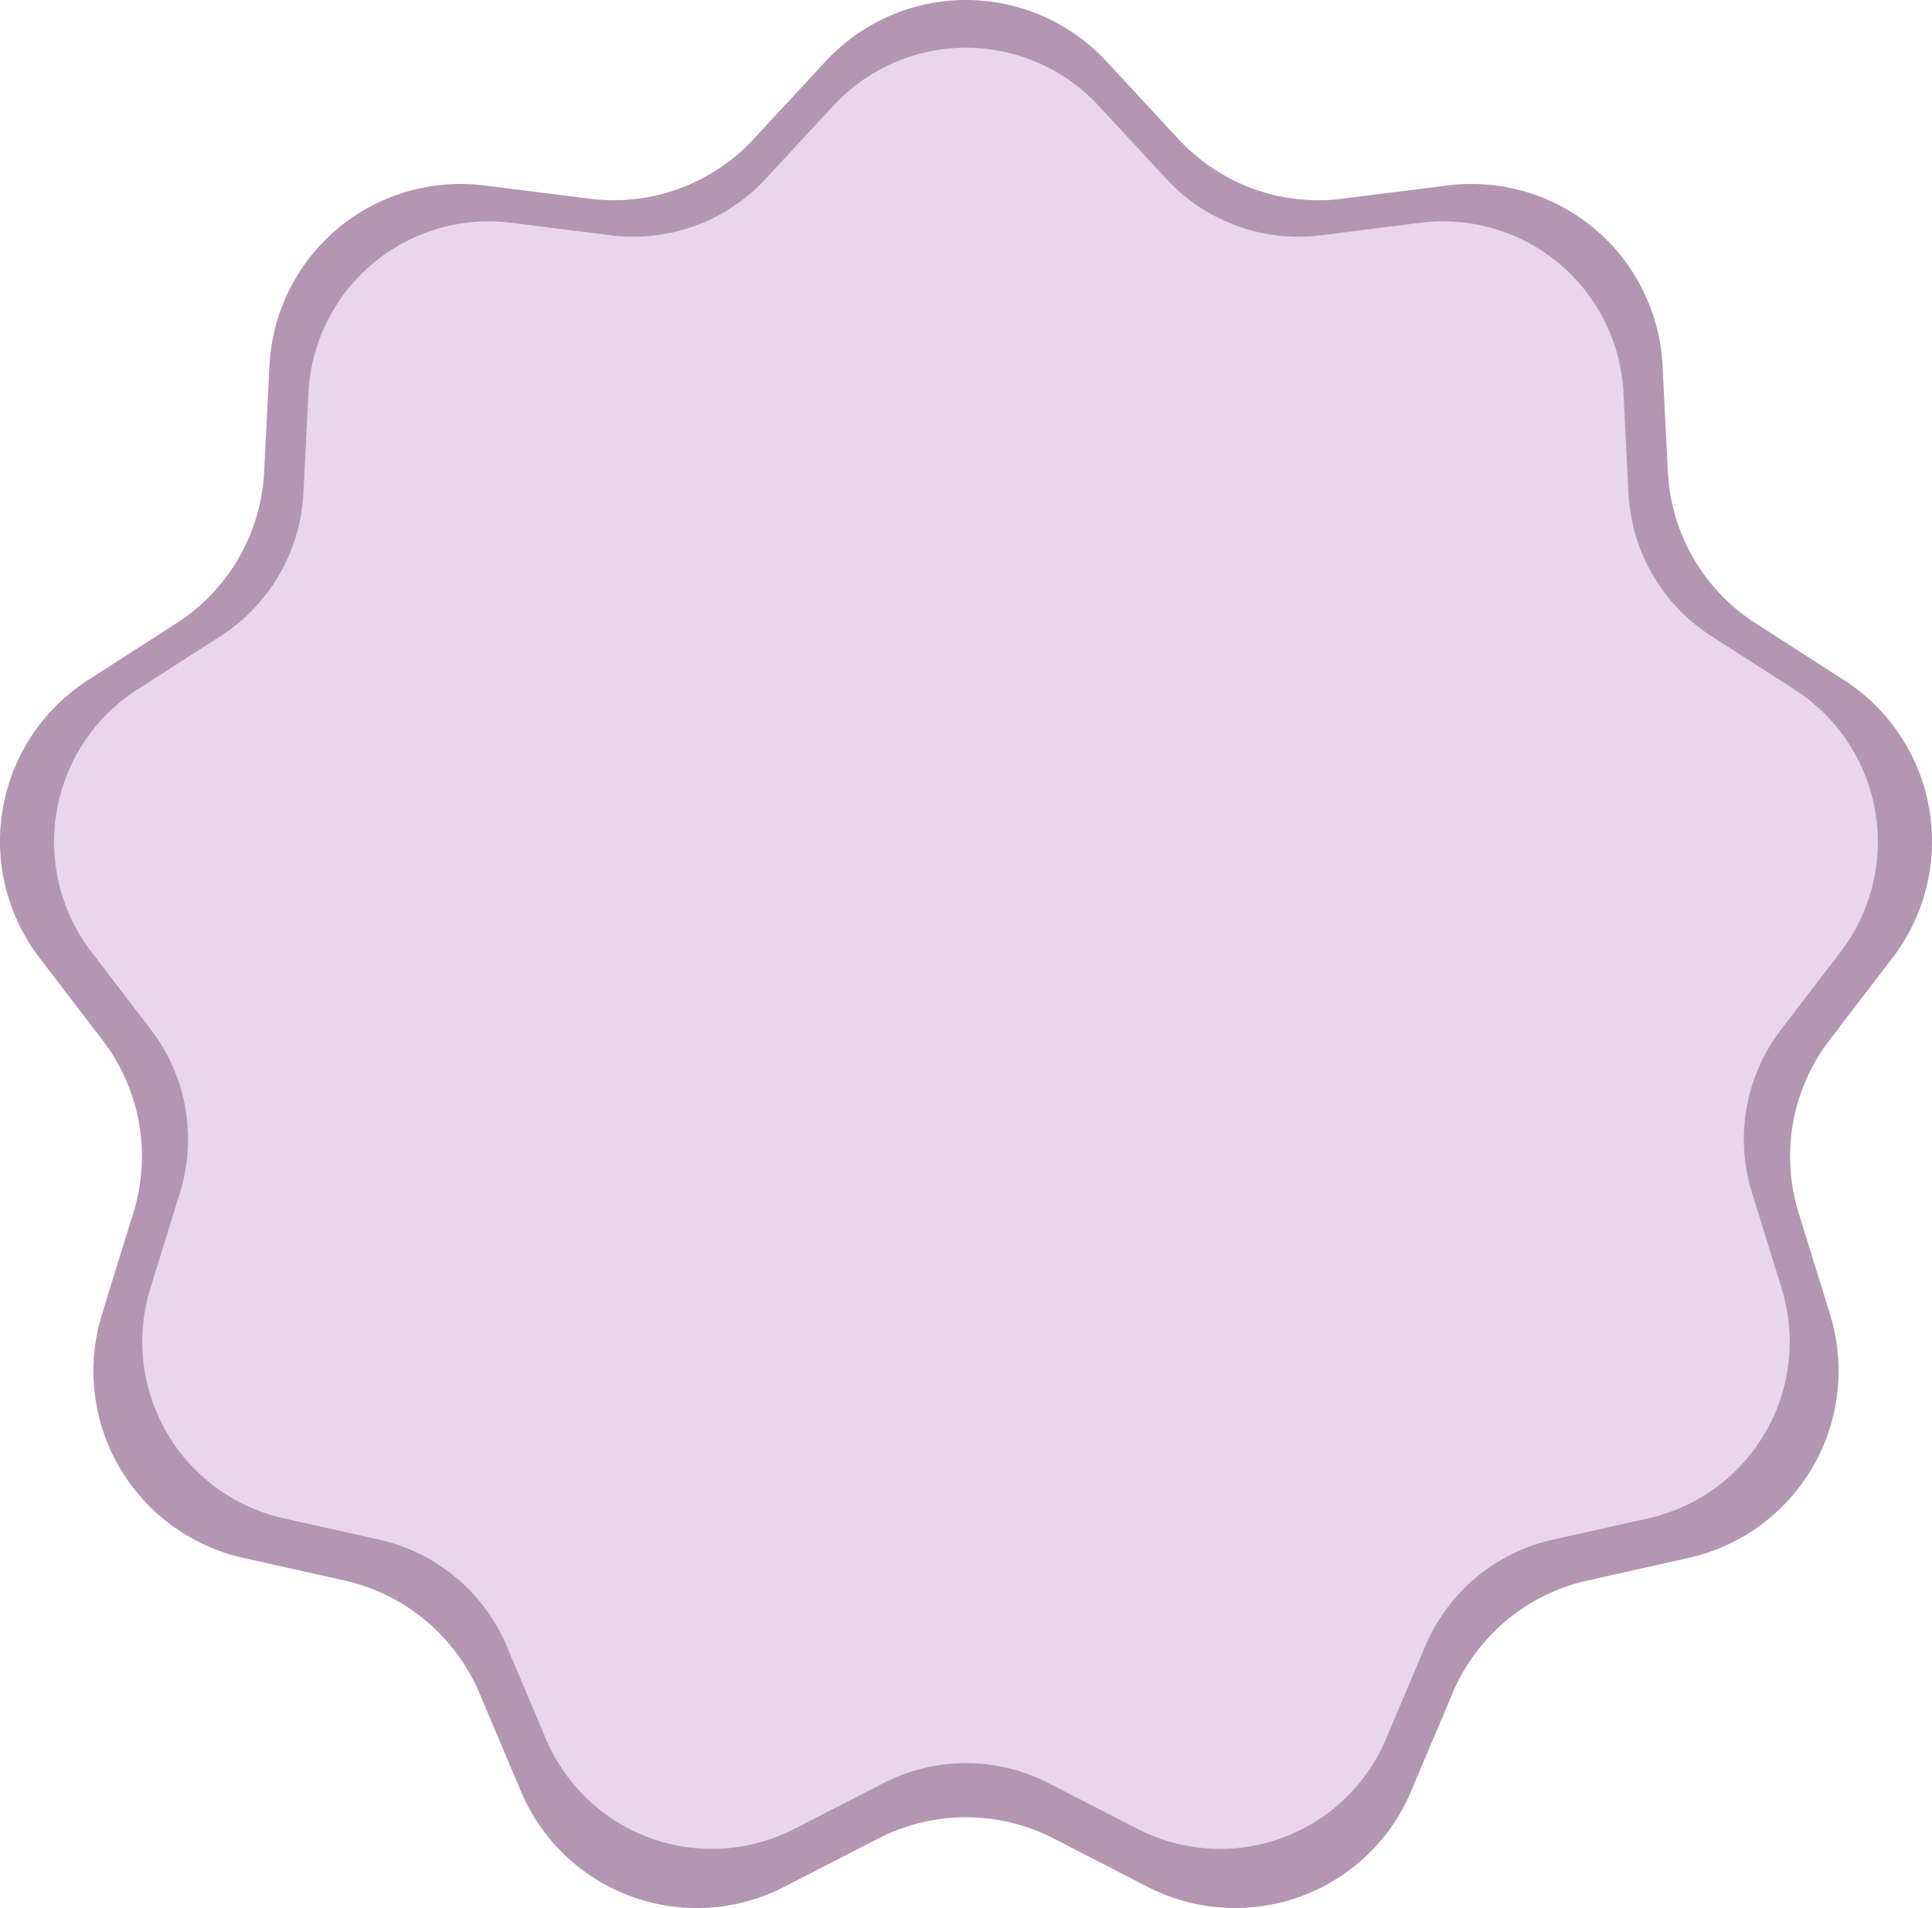 <?xml version="1.0" encoding="UTF-8"?>
<svg data-bbox="0.003 0 1779.165 1757.155" viewBox="0 0 1779.17 1757.15" xmlns="http://www.w3.org/2000/svg" data-type="color">
    <g>
        <path d="m1460.85 1455.75 94.86-21.2c2.95-.67 5.89-1.42 8.8-2.24s5.8-1.71 8.67-2.69c2.87-.97 5.71-2.01 8.53-3.13a176 176 0 0 0 16.51-7.55c2.68-1.4 5.33-2.86 7.94-4.4s5.18-3.14 7.7-4.81 5.01-3.4 7.45-5.2 4.83-3.65 7.17-5.57 4.64-3.9 6.88-5.93 4.43-4.13 6.56-6.28 4.21-4.35 6.22-6.61c2.02-2.26 3.98-4.56 5.89-6.92a176 176 0 0 0 10.66-14.69c1.65-2.54 3.23-5.13 4.75-7.74s2.96-5.28 4.34-7.97q2.07-4.05 3.93-8.19c1.23-2.77 2.4-5.56 3.5-8.38q1.635-4.23 3.06-8.55c.95-2.88 1.82-5.77 2.62-8.69s1.52-5.86 2.17-8.82 1.22-5.93 1.71-8.92.91-5.98 1.25-8.99.6-6.03.79-9.05.29-6.05.32-9.08-.02-6.05-.15-9.08-.33-6.05-.61-9.06-.64-6.02-1.08-9.02-.95-5.98-1.54-8.95-1.26-5.93-1.99-8.86c-.74-2.94-1.56-5.85-2.45-8.74l-28.84-93.13a175.5 175.5 0 0 1-7.63-41.06c-.45-6.97-.49-13.95-.11-20.92s1.17-13.91 2.38-20.79 2.82-13.67 4.83-20.35c2.02-6.69 4.42-13.24 7.21-19.64a176 176 0 0 1 9.49-18.65c3.54-6.03 7.42-11.82 11.64-17.39l59.07-77.14c1.83-2.42 3.59-4.88 5.3-7.38a181 181 0 0 0 9.43-15.54c1.44-2.67 2.8-5.37 4.1-8.11s2.53-5.51 3.68-8.31 2.23-5.63 3.24-8.49 1.94-5.74 2.8-8.64c.86-2.91 1.65-5.83 2.36-8.78s1.34-5.91 1.9-8.89q.84-4.47 1.44-8.97c.4-3 .73-6.02.97-9.03.25-3.02.42-6.05.52-9.07.09-3.03.1-6.06.04-9.09s-.2-6.05-.42-9.08c-.22-3.02-.52-6.04-.89-9.04s-.82-6-1.35-8.98-1.13-5.95-1.81-8.9-1.44-5.89-2.27-8.8a178 178 0 0 0-5.88-17.19q-1.695-4.215-3.6-8.34c-1.905-4.125-2.61-5.47-4.02-8.15a176 176 0 0 0-9.28-15.62c-1.68-2.52-3.42-5-5.22-7.43s-3.67-4.82-5.6-7.16c-1.93-2.33-3.92-4.62-5.96-6.85s-4.15-4.42-6.31-6.54a169 169 0 0 0-6.64-6.2c-2.27-2.02-4.58-3.97-6.95-5.86s-4.78-3.72-7.24-5.49-4.96-3.47-7.51-5.11l-81.66-52.47a176 176 0 0 1-16.9-12.35c-5.39-4.45-10.49-9.21-15.31-14.27s-9.32-10.39-13.51-15.98a176 176 0 0 1-11.52-17.47c-3.49-6.06-6.61-12.29-9.36-18.72-2.76-6.42-5.11-12.98-7.08-19.69-1.97-6.7-3.53-13.5-4.69-20.39s-1.91-13.83-2.24-20.81l-4.86-97.29c-.15-3.02-.38-6.04-.68-9.05s-.68-6.01-1.14-8.99-.99-5.96-1.61-8.92a177 177 0 0 0-4.57-17.54c-.92-2.89-1.9-5.74-2.96-8.57s-2.19-5.64-3.4-8.41c-1.2-2.78-2.48-5.52-3.82-8.22s-2.76-5.38-4.24-8.02c-1.48-2.63-3.03-5.23-4.65-7.78-1.62-2.56-3.3-5.07-5.05-7.54a176 176 0 0 0-11.21-14.25c-1.99-2.28-4.04-4.5-6.15-6.67-2.1-2.17-4.26-4.28-6.47-6.34s-4.48-4.06-6.8-6c-2.32-1.95-4.68-3.83-7.09-5.65q-3.63-2.73-7.38-5.28c-3.75-2.55-5.05-3.32-7.64-4.89s-5.22-3.06-7.88-4.49a166 166 0 0 0-8.1-4.07c-2.73-1.29-5.5-2.51-8.3-3.66s-5.63-2.22-8.47-3.22c-2.85-1.01-5.73-1.93-8.63-2.78s-5.82-1.64-8.77-2.33c-2.94-.7-5.9-1.33-8.87-1.88s-5.96-1.03-8.96-1.42c-2.99-.4-6-.72-9.02-.96-3.01-.24-6.03-.41-9.05-.49-3.03-.08-6.05-.09-9.07-.03-3.03.07-6.04.22-9.06.44s-6.03.53-9.03.91l-96.59 12.16c-6.93.89-13.9 1.36-20.89 1.42s-13.96-.3-20.9-1.07c-6.95-.78-13.82-1.96-20.63-3.55-6.8-1.6-13.49-3.59-20.06-5.99a175.3 175.3 0 0 1-37.27-18.89c-5.81-3.88-11.38-8.09-16.69-12.64a175 175 0 0 1-15.06-14.53l-66.02-71.23c-2.05-2.22-4.17-4.39-6.33-6.49a176 176 0 0 0-6.66-6.16c-2.27-1.99-4.59-3.93-6.96-5.81s-4.79-3.69-7.26-5.44-4.97-3.44-7.53-5.06c-2.55-1.62-5.14-3.18-7.78-4.67q-3.945-2.235-8.01-4.26c-2.7-1.35-5.44-2.64-8.21-3.84q-4.155-1.815-8.4-3.42c-4.245-1.605-5.69-2.06-8.57-2.98s-5.78-1.77-8.71-2.53A179 179 0 0 0 916.7 2.1c-2.99-.47-5.98-.85-8.99-1.17-3.01-.31-6.02-.54-9.04-.7S892.63 0 889.6 0s-6.05.08-9.06.23c-3.02.16-6.04.39-9.05.7s-6.01.7-8.99 1.17c-2.98.46-5.96 1.01-8.92 1.63s-5.9 1.31-8.82 2.08c-2.93.77-5.83 1.61-8.71 2.53-2.89.92-5.74 1.91-8.57 2.98s-5.63 2.2-8.4 3.42c-2.77 1.21-5.51 2.49-8.21 3.84q-4.065 2.025-8.01 4.26c-3.945 2.235-5.22 3.05-7.78 4.67-2.55 1.63-5.06 3.31-7.53 5.06-2.46 1.75-4.88 3.57-7.25 5.44-2.38 1.88-4.7 3.81-6.97 5.81s-4.49 4.05-6.66 6.16-4.28 4.28-6.33 6.49l-66.02 71.23c-4.73 5.15-9.75 9.99-15.06 14.53a174 174 0 0 1-16.69 12.64 175.3 175.3 0 0 1-37.27 18.89c-6.56 2.4-13.25 4.39-20.06 5.99-6.8 1.59-13.68 2.78-20.63 3.55a176 176 0 0 1-41.79-.35l-96.6-12.16c-3-.38-6.01-.68-9.02-.91s-6.04-.37-9.06-.44c-3.03-.07-6.05-.06-9.07.03-3.03.09-6.04.26-9.06.49-3.01.24-6.02.56-9.02.96-2.99.4-5.98.87-8.95 1.42s-5.93 1.18-8.88 1.88c-2.94.7-5.86 1.48-8.76 2.33s-5.78 1.78-8.63 2.78a174 174 0 0 0-16.78 6.88c-2.73 1.29-5.44 2.65-8.1 4.07-2.67 1.43-5.29 2.93-7.88 4.49s-5.14 3.19-7.64 4.89c-2.5 1.69-4.96 3.45-7.38 5.27-2.41 1.82-4.78 3.7-7.09 5.65-2.32 1.95-4.58 3.95-6.8 6.01-2.21 2.06-4.38 4.18-6.48 6.34a176 176 0 0 0-11.93 13.65c-1.87 2.38-3.68 4.8-5.43 7.27s-3.43 4.98-5.04 7.54c-1.62 2.55-3.17 5.15-4.65 7.78-1.48 2.64-2.9 5.31-4.24 8.02a170 170 0 0 0-3.83 8.22c-1.2 2.77-2.33 5.57-3.4 8.41-1.06 2.83-2.05 5.69-2.96 8.57s-1.75 5.79-2.52 8.71c-.76 2.93-1.45 5.87-2.06 8.83s-1.15 5.94-1.6 8.92c-.46 2.99-.84 5.99-1.15 8.99-.3 3.01-.53 6.03-.68 9.05l-4.86 97.29c-.34 6.98-1.08 13.92-2.24 20.81s-2.72 13.69-4.7 20.39a176 176 0 0 1-7.08 19.69c-2.75 6.43-5.87 12.66-9.36 18.72-3.49 6.05-7.33 11.88-11.52 17.47-4.18 5.6-8.69 10.93-13.51 15.98-4.82 5.06-9.93 9.82-15.31 14.27-5.39 4.45-11.02 8.57-16.89 12.35L81 626.33c-2.55 1.64-5.05 3.34-7.52 5.11-2.46 1.77-4.87 3.6-7.24 5.49-2.36 1.89-4.68 3.84-6.94 5.86-2.27 2.01-4.48 4.08-6.64 6.2a176 176 0 0 0-12.27 13.39c-1.93 2.34-3.8 4.72-5.6 7.16-1.81 2.43-3.55 4.91-5.23 7.43s-3.29 5.09-4.84 7.69-3.03 5.25-4.43 7.93c-1.41 2.68-2.76 5.4-4.02 8.15q-1.905 4.125-3.6 8.34c-1.695 4.215-2.18 5.65-3.16 8.52-.98 2.86-1.89 5.76-2.72 8.67a180 180 0 0 0-4.09 17.7c-.53 2.98-.98 5.98-1.35 8.98s-.67 6.02-.89 9.04c-.22 3.03-.36 6.05-.42 9.08s-.05 6.06.05 9.09c.09 3.03.26 6.05.51 9.07s.57 6.03.98 9.03c.4 3.01.89 5.99 1.44 8.97.56 2.97 1.19 5.94 1.9 8.89.71 2.94 1.49 5.87 2.35 8.78a181 181 0 0 0 6.05 17.13c1.16 2.8 2.38 5.57 3.68 8.31s2.67 5.44 4.1 8.11 2.94 5.3 4.51 7.89 3.21 5.14 4.91 7.65 3.47 4.96 5.3 7.38l59.07 77.14c4.23 5.57 8.11 11.36 11.64 17.39 3.54 6.03 6.7 12.24 9.49 18.65 2.79 6.4 5.2 12.95 7.21 19.64 2.02 6.69 3.63 13.47 4.83 20.35s1.99 13.81 2.38 20.79.34 13.95-.11 20.92-1.32 13.89-2.59 20.76c-1.28 6.86-2.96 13.64-5.05 20.3l-28.84 93.13a177 177 0 0 0-4.45 17.6c-.59 2.97-1.1 5.95-1.54 8.95-.44 2.99-.8 6-1.08 9.02s-.48 6.04-.61 9.06c-.13 3.03-.18 6.05-.15 9.08s.14 6.06.32 9.08.45 6.04.79 9.05.76 6.01 1.26 8.99c.49 2.98 1.06 5.96 1.71 8.92s1.37 5.9 2.17 8.82 1.68 5.82 2.63 8.69q1.425 4.32 3.06 8.55c1.635 4.23 2.26 5.61 3.5 8.38q1.86 4.14 3.93 8.19c1.38 2.69 2.83 5.35 4.34 7.97s3.1 5.2 4.74 7.74c1.65 2.54 3.36 5.03 5.14 7.48s3.61 4.86 5.52 7.21c1.9 2.36 3.86 4.67 5.88 6.92s4.09 4.46 6.23 6.61 4.32 4.24 6.56 6.28 4.53 4.02 6.88 5.93c2.34 1.92 4.73 3.78 7.17 5.57s4.92 3.53 7.45 5.2 5.1 3.27 7.71 4.81 5.26 3 7.94 4.4q4.02 2.1 8.16 3.99c4.14 1.89 5.54 2.45 8.35 3.56 2.81 1.12 5.66 2.16 8.52 3.13 2.87.97 5.76 1.87 8.68 2.69s5.85 1.57 8.8 2.24l94.86 21.2c6.8 1.57 13.49 3.55 20.06 5.91s12.98 5.11 19.23 8.23 12.29 6.61 18.13 10.45a179 179 0 0 1 16.77 12.51c5.34 4.5 10.4 9.3 15.17 14.4 4.78 5.1 9.23 10.46 13.38 16.08s7.94 11.47 11.39 17.55 6.53 12.33 9.24 18.77l37.88 89.65c1.17 2.79 2.41 5.55 3.72 8.27s2.69 5.42 4.14 8.07c1.45 2.66 2.97 5.27 4.55 7.85 1.58 2.57 3.23 5.11 4.95 7.6s3.49 4.94 5.34 7.33c1.84 2.4 3.74 4.75 5.71 7.05s3.98 4.55 6.06 6.74c2.08 2.2 4.21 4.34 6.4 6.43s4.43 4.11 6.72 6.08c2.3 1.97 4.64 3.89 7.03 5.73 2.4 1.85 4.83 3.64 7.32 5.36s5.02 3.38 7.58 4.97c2.57 1.59 5.18 3.12 7.83 4.58s5.33 2.84 8.05 4.17c2.72 1.32 5.47 2.57 8.26 3.74 2.79 1.18 5.6 2.29 8.44 3.32 2.84 1.04 5.71 1.99 8.6 2.88s5.8 1.69 8.74 2.43c2.93.73 5.89 1.4 8.85 1.97 2.97.58 5.95 1.09 8.94 1.52s6 .78 9.01 1.05 6.03.47 9.05.58c3.02.12 6.05.16 9.07.12 3.03-.04 6.05-.15 9.07-.35q4.53-.285 9.03-.81c4.5-.525 6-.78 8.98-1.28 2.98-.51 5.95-1.08 8.9-1.74a177 177 0 0 0 17.48-4.85c2.86-.96 5.71-1.99 8.53-3.09a175 175 0 0 0 16.51-7.49l86.52-44.47c6.21-3.2 12.59-6.02 19.14-8.45s13.21-4.48 20.01-6.13c6.79-1.64 13.65-2.88 20.59-3.71 6.93-.83 13.9-1.24 20.88-1.24s13.95.41 20.89 1.24 13.8 2.07 20.59 3.71c6.79 1.65 13.46 3.69 20.01 6.13s12.93 5.26 19.14 8.45l86.52 44.47q4.035 2.085 8.16 3.96c2.76 1.24 5.54 2.42 8.36 3.53 2.81 1.1 5.66 2.14 8.53 3.09s5.76 1.84 8.67 2.65c2.92.81 5.85 1.54 8.8 2.2s5.92 1.23 8.9 1.74 5.98.93 8.98 1.28c3.01.35 6.02.62 9.04.82 3.02.19 6.04.31 9.06.34 3.03.04 6.05 0 9.07-.12 3.03-.11 6.04-.31 9.05-.58 3.02-.28 6.02-.63 9.01-1.05 2.99-.43 5.97-.94 8.94-1.52s5.92-1.24 8.85-1.97 5.84-1.54 8.74-2.43c2.89-.89 5.76-1.84 8.6-2.88 2.84-1.03 5.66-2.14 8.44-3.31 2.79-1.18 5.54-2.43 8.26-3.75a175 175 0 0 0 15.89-8.75c2.57-1.59 5.1-3.26 7.58-4.98s4.93-3.51 7.32-5.36c2.4-1.85 4.74-3.76 7.03-5.73 2.3-1.97 4.54-3.99 6.72-6.08a177 177 0 0 0 12.47-13.17c1.96-2.3 3.86-4.65 5.71-7.05 1.84-2.4 3.62-4.84 5.33-7.33 1.72-2.49 3.36-5.03 4.95-7.6 1.58-2.58 3.1-5.19 4.55-7.84q2.175-3.99 4.14-8.07c1.965-4.08 2.55-5.48 3.72-8.27l37.88-89.65c2.71-6.44 5.79-12.69 9.24-18.77a177 177 0 0 1 11.39-17.55c4.14-5.63 8.59-10.98 13.37-16.08s9.83-9.9 15.18-14.4 10.93-8.67 16.77-12.51 11.88-7.32 18.13-10.45c6.24-3.13 12.66-5.87 19.22-8.23 6.57-2.36 13.26-4.34 20.07-5.91z" fill="#b396b2" data-color="1"/>
        <path d="m1428.86 1418.16 89.54-20.01c2.79-.64 5.56-1.34 8.31-2.11 2.76-.78 5.48-1.62 8.19-2.54 2.7-.92 5.39-1.9 8.05-2.95s5.28-2.18 7.88-3.36c2.6-1.19 5.17-2.44 7.7-3.77s5.04-2.71 7.5-4.16 4.89-2.96 7.27-4.54c2.39-1.58 4.73-3.21 7.03-4.91a165 165 0 0 0 13.25-10.86c2.12-1.92 4.18-3.9 6.2-5.93q3.015-3.045 5.88-6.24c2.865-3.195 3.76-4.31 5.55-6.53 1.8-2.22 3.53-4.49 5.21-6.81 1.68-2.31 3.3-4.67 4.85-7.07s3.05-4.83 4.48-7.31 2.8-4.98 4.1-7.53 2.54-5.12 3.71-7.73 2.27-5.24 3.3-7.91 2-5.35 2.89-8.07c.9-2.72 1.72-5.45 2.47-8.21.76-2.76 1.44-5.53 2.05-8.32s1.15-5.6 1.61-8.42c.47-2.82.86-5.65 1.18-8.49s.57-5.69.74-8.54a163 163 0 0 0 .17-17.14c-.12-2.85-.31-5.71-.58-8.55-.27-2.85-.6-5.68-1.02-8.51s-.9-5.65-1.45-8.45c-.56-2.8-1.19-5.59-1.89-8.36a161 161 0 0 0-2.32-8.26l-27.22-87.91c-1.96-6.29-3.55-12.68-4.76-19.17-1.21-6.48-2.03-13.02-2.45-19.59-.43-6.58-.46-13.17-.1-19.75s1.1-13.13 2.24-19.62 2.66-12.9 4.55-19.22q2.85-9.465 6.81-18.54c3.96-9.075 5.63-11.91 8.96-17.6s7-11.16 10.99-16.41l55.76-72.81c1.73-2.28 3.4-4.6 5.01-6.97s3.15-4.77 4.64-7.22c1.48-2.44 2.91-4.93 4.26-7.44 1.36-2.52 2.65-5.07 3.87-7.66 1.23-2.58 2.39-5.2 3.47-7.84 1.09-2.65 2.11-5.32 3.06-8.02.95-2.69 1.84-5.42 2.65-8.16s1.55-5.51 2.22-8.29 1.27-5.57 1.79-8.39.98-5.64 1.36-8.47.69-5.68.92-8.53.4-5.71.48-8.57c.09-2.85.1-5.71.04-8.57s-.19-5.72-.4-8.57c-.2-2.85-.48-5.7-.84-8.53-.35-2.84-.78-5.67-1.28-8.48-.5-2.82-1.07-5.62-1.71-8.41a169 169 0 0 0-7.7-24.53c-1.06-2.66-2.19-5.28-3.4-7.88-1.2-2.59-2.46-5.16-3.8-7.69-1.33-2.53-2.72-5.03-4.18-7.48-1.46-2.46-2.98-4.88-4.57-7.26s-3.23-4.72-4.94-7.02c-1.7-2.3-3.46-4.55-5.29-6.76-1.82-2.2-3.7-4.36-5.63-6.47s-3.92-4.17-5.95-6.18a165 165 0 0 0-6.27-5.86c-2.14-1.9-4.32-3.74-6.56-5.53s-4.51-3.52-6.83-5.18c-2.32-1.67-4.69-3.28-7.09-4.83l-77.08-49.53c-5.55-3.57-10.86-7.46-15.95-11.66-5.08-4.2-9.9-8.69-14.45-13.47s-8.8-9.81-12.76-15.09c-3.95-5.28-7.57-10.78-10.87-16.49s-6.24-11.6-8.84-17.66c-2.59-6.07-4.82-12.26-6.68-18.59s-3.33-12.74-4.43-19.25c-1.09-6.51-1.8-13.05-2.11-19.64l-4.59-91.84c-.14-2.85-.35-5.7-.64-8.54s-.65-5.67-1.08-8.49-.94-5.63-1.52-8.43c-.57-2.79-1.22-5.57-1.94-8.33s-1.52-5.51-2.38-8.22c-.86-2.72-1.79-5.42-2.79-8.09a171 171 0 0 0-6.82-15.7 170 170 0 0 0-8.4-14.91c-1.53-2.41-3.11-4.78-4.76-7.11s-3.35-4.61-5.12-6.86a164 164 0 0 0-5.47-6.58c-1.88-2.15-3.81-4.25-5.8-6.3s-4.03-4.05-6.11-5.99-4.23-3.83-6.42-5.67-4.42-3.61-6.7-5.33q-3.42-2.58-6.96-4.98c-3.54-2.4-4.77-3.14-7.21-4.61s-4.92-2.89-7.44-4.23-5.07-2.63-7.65-3.85c-2.58-1.21-5.19-2.36-7.84-3.45-2.64-1.08-5.31-2.1-8-3.04s-5.41-1.82-8.15-2.63-5.49-1.54-8.27-2.2-5.57-1.26-8.38-1.78-5.63-.96-8.45-1.34-5.67-.68-8.51-.91-5.69-.38-8.55-.46-5.71-.09-8.56-.03c-2.85.07-5.7.2-8.55.42-2.85.21-5.69.49-8.52.85l-91.19 11.48c-6.54.84-13.11 1.29-19.71 1.34-6.59.06-13.17-.28-19.73-1.01s-13.05-1.85-19.47-3.35c-6.42-1.51-12.73-3.39-18.93-5.65s-12.24-4.89-18.13-7.86c-5.89-2.98-11.57-6.31-17.06-9.97s-10.74-7.64-15.75-11.93c-5.02-4.29-9.76-8.86-14.22-13.72l-62.32-67.24c-1.94-2.09-3.93-4.14-5.97-6.13-2.05-1.99-4.14-3.93-6.29-5.81s-4.34-3.71-6.57-5.48c-2.24-1.77-4.53-3.48-6.85-5.14-2.33-1.66-4.7-3.25-7.1-4.78-2.41-1.53-4.86-3-7.34-4.41s-5-2.74-7.56-4.02c-2.55-1.28-5.14-2.48-7.75-3.63-2.62-1.14-5.26-2.21-7.93-3.22s-5.36-1.94-8.09-2.81c-2.72-.86-5.46-1.66-8.22-2.39a171 171 0 0 0-16.75-3.5c-2.82-.44-5.65-.81-8.49-1.1s-5.68-.51-8.54-.66c-2.85-.15-5.7-.22-8.56-.22s-5.71.07-8.56.22-5.7.37-8.54.66-5.67.66-8.49 1.1-5.63.95-8.42 1.54c-2.8.58-5.57 1.24-8.33 1.96-2.76.73-5.5 1.53-8.22 2.39-2.72.87-5.42 1.81-8.09 2.81-2.67 1.01-5.31 2.08-7.93 3.22-2.61 1.15-5.2 2.35-7.76 3.63-2.55 1.28-5.07 2.61-7.56 4.02s-4.93 2.88-7.34 4.41-4.78 3.13-7.1 4.78c-2.33 1.65-4.61 3.36-6.85 5.14s-4.43 3.6-6.57 5.48-4.24 3.82-6.29 5.81c-2.04 1.99-4.04 4.04-5.97 6.13l-62.32 67.24c-4.46 4.85-9.2 9.43-14.22 13.72a166 166 0 0 1-15.75 11.93c-5.49 3.66-11.18 6.98-17.06 9.97a166.2 166.2 0 0 1-37.06 13.51c-6.43 1.51-12.92 2.63-19.47 3.35s-13.14 1.07-19.73 1.01c-6.59-.05-13.17-.5-19.71-1.34l-91.19-11.48c-2.83-.36-5.67-.64-8.52-.85-2.84-.21-5.7-.35-8.55-.42-2.85-.06-5.71-.06-8.56.03s-5.7.23-8.55.46-5.68.53-8.51.91-5.65.82-8.45 1.34c-2.81.52-5.6 1.11-8.38 1.78s-5.53 1.4-8.27 2.2-5.45 1.68-8.15 2.63a165 165 0 0 0-15.84 6.49c-2.58 1.22-5.13 2.5-7.65 3.85s-4.99 2.76-7.44 4.23-4.85 3.02-7.21 4.61c-2.36 1.6-4.69 3.26-6.96 4.97-2.28 1.72-4.51 3.5-6.7 5.33s-4.33 3.72-6.42 5.67-4.13 3.94-6.11 5.99c-1.99 2.05-3.92 4.15-5.8 6.3s-3.7 4.34-5.47 6.58-3.47 4.53-5.12 6.86-3.23 4.7-4.76 7.11-2.99 4.86-4.39 7.35-2.73 5.01-4.01 7.56c-1.27 2.56-2.47 5.15-3.61 7.77-1.14 2.61-2.21 5.26-3.21 7.93-1 2.68-1.93 5.37-2.79 8.09s-1.65 5.46-2.38 8.22c-.72 2.76-1.37 5.54-1.95 8.33-.57 2.8-1.08 5.6-1.52 8.43q-.645 4.23-1.08 8.49c-.435 4.26-.5 5.69-.64 8.54l-4.59 91.84a168 168 0 0 1-2.11 19.64c-1.1 6.51-2.57 12.92-4.43 19.25s-4.09 12.53-6.69 18.59c-2.59 6.06-5.54 11.95-8.84 17.66s-6.92 11.21-10.88 16.49q-5.925 7.92-12.75 15.09c-6.825 7.17-9.36 9.27-14.45 13.47-5.08 4.2-10.4 8.09-15.94 11.66l-77.08 49.53c-2.41 1.55-4.77 3.16-7.09 4.83s-4.6 3.4-6.83 5.18c-2.23 1.79-4.42 3.63-6.56 5.53s-4.23 3.85-6.27 5.86-4.03 4.07-5.95 6.18c-1.93 2.11-3.81 4.27-5.63 6.47-1.82 2.21-3.58 4.46-5.29 6.76-1.7 2.3-3.35 4.64-4.93 7.02s-3.1 4.8-4.57 7.26c-1.46 2.46-2.85 4.95-4.19 7.48-1.33 2.53-2.59 5.1-3.79 7.69-1.2 2.6-2.33 5.22-3.4 7.88a161 161 0 0 0-2.99 8.04c-.92 2.71-1.78 5.44-2.56 8.19-.79 2.75-1.5 5.52-2.15 8.3-.64 2.79-1.21 5.59-1.71 8.41s-.92 5.65-1.28 8.48c-.35 2.83-.64 5.68-.84 8.53-.21 2.85-.34 5.71-.4 8.57s-.05 5.72.04 8.57c.09 2.86.25 5.71.48 8.57.23 2.85.54 5.69.92 8.53s.83 5.66 1.36 8.47 1.13 5.6 1.8 8.39 1.41 5.54 2.22 8.29c.81 2.74 1.69 5.46 2.65 8.16.95 2.7 1.97 5.37 3.07 8.01 1.09 2.65 2.24 5.26 3.47 7.84 1.22 2.59 2.52 5.14 3.88 7.66 1.35 2.52 2.78 5 4.26 7.44 1.48 2.45 3.03 4.85 4.64 7.22s3.28 4.69 5 6.97l55.76 72.81c3.99 5.26 7.65 10.72 10.99 16.41s6.32 11.55 8.96 17.6 4.91 12.22 6.81 18.54 3.42 12.72 4.56 19.22c1.14 6.49 1.89 13.04 2.24 19.62.35 6.59.32 13.17-.1 19.75-.43 6.58-1.24 13.11-2.45 19.59-1.2 6.48-2.79 12.88-4.76 19.17l-27.22 87.91a171 171 0 0 0-4.2 16.62c-.56 2.81-1.04 5.62-1.45 8.45s-.75 5.66-1.02 8.51c-.27 2.84-.46 5.7-.58 8.55s-.16 5.71-.14 8.57c.03 2.85.13 5.71.31 8.57a163 163 0 0 0 1.93 17.03c.46 2.82 1.01 5.63 1.61 8.42.61 2.79 1.3 5.56 2.05 8.32.76 2.76 1.58 5.49 2.48 8.21.89 2.71 1.86 5.4 2.89 8.07s2.14 5.3 3.3 7.91c1.17 2.61 2.41 5.18 3.71 7.73 1.3 2.54 2.67 5.05 4.1 7.53s2.93 4.91 4.48 7.31c1.56 2.4 3.18 4.76 4.85 7.07 1.68 2.32 3.41 4.59 5.21 6.81 1.79 2.22 3.64 4.4 5.55 6.53s3.87 4.21 5.88 6.24c2.02 2.03 4.08 4.01 6.19 5.93s4.28 3.79 6.49 5.6 4.47 3.57 6.77 5.26c2.3 1.7 4.65 3.33 7.03 4.91 2.39 1.57 4.81 3.08 7.27 4.54a171 171 0 0 0 7.5 4.16c2.53 1.32 5.1 2.58 7.7 3.77s5.23 2.31 7.89 3.36 5.34 2.04 8.05 2.95 5.44 1.76 8.19 2.54c2.76.78 5.52 1.48 8.31 2.11l89.55 20.01c6.42 1.49 12.73 3.35 18.94 5.58s12.26 4.83 18.15 7.78 11.6 6.23 17.11 9.86c5.51 3.62 10.78 7.56 15.82 11.81 5.05 4.24 9.82 8.78 14.33 13.59s8.71 9.87 12.63 15.18q5.865 7.965 10.74 16.56c4.875 8.595 6.16 11.64 8.72 17.71l35.75 84.63a166 166 0 0 0 7.42 15.43c1.36 2.51 2.8 4.97 4.3 7.41 1.49 2.43 3.05 4.82 4.67 7.17q2.43 3.525 5.04 6.93c2.61 3.405 3.54 4.48 5.39 6.66 1.85 2.17 3.76 4.29 5.72 6.36s3.98 4.1 6.05 6.07c2.06 1.97 4.18 3.89 6.35 5.74 2.16 1.86 4.38 3.66 6.64 5.41s4.56 3.44 6.91 5.06 4.73 3.19 7.16 4.7 4.89 2.94 7.39 4.32c2.51 1.38 5.04 2.69 7.61 3.93q3.855 1.875 7.8 3.54c3.945 1.665 5.28 2.16 7.97 3.14 2.68.97 5.39 1.88 8.12 2.71s5.48 1.6 8.25 2.29 5.55 1.32 8.35 1.86c2.8.55 5.61 1.03 8.44 1.43 2.83.41 5.66.73 8.51.99s5.69.44 8.54.55 5.71.15 8.56.11 5.71-.15 8.56-.33 5.69-.44 8.53-.77 5.66-.73 8.47-1.21c2.82-.47 5.62-1.02 8.41-1.65q4.185-.93 8.31-2.07c2.75-.76 5.48-1.6 8.19-2.5 2.71-.91 5.39-1.88 8.05-2.92s5.29-2.15 7.89-3.33 5.17-2.42 7.7-3.73l81.67-41.98c5.86-3.02 11.89-5.68 18.07-7.98s12.47-4.23 18.88-5.78a166.3 166.3 0 0 1 39.15-4.67 166.2 166.2 0 0 1 39.14 4.67c6.41 1.55 12.7 3.48 18.89 5.78q9.27 3.45 18.06 7.98l81.67 41.98c2.54 1.31 5.11 2.56 7.71 3.73s5.23 2.29 7.89 3.33c2.66 1.05 5.34 2.02 8.05 2.92a168 168 0 0 0 16.5 4.58c2.79.62 5.59 1.17 8.4 1.64 2.82.47 5.64.88 8.48 1.21 2.83.33 5.68.59 8.53.77s5.7.29 8.56.33 5.71 0 8.56-.11 5.7-.29 8.54-.55 5.68-.59 8.51-.99 5.64-.88 8.44-1.43 5.58-1.17 8.35-1.86 5.52-1.46 8.25-2.29 5.44-1.74 8.12-2.71c2.68-.98 5.34-2.02 7.97-3.13s5.23-2.29 7.8-3.54a165 165 0 0 0 22.15-12.95c2.34-1.63 4.65-3.31 6.91-5.06 2.26-1.74 4.47-3.55 6.64-5.41s4.28-3.78 6.35-5.74 4.08-3.99 6.05-6.07a164 164 0 0 0 11.11-13.02c1.74-2.27 3.42-4.57 5.04-6.93 1.62-2.35 3.18-4.74 4.67-7.17s2.93-4.9 4.3-7.41 2.67-5.05 3.91-7.62c1.23-2.57 2.41-5.17 3.51-7.81l35.75-84.63c2.56-6.08 5.46-11.98 8.72-17.71s6.84-11.26 10.74-16.56q5.865-7.965 12.63-15.18c6.765-7.215 9.28-9.34 14.32-13.59 5.05-4.25 10.32-8.19 15.83-11.81 5.51-3.63 11.21-6.91 17.11-9.86s11.94-5.54 18.15-7.78 12.52-4.09 18.94-5.58h.04Z" fill="#e9d6ea" data-color="2"/>
    </g>
</svg>
